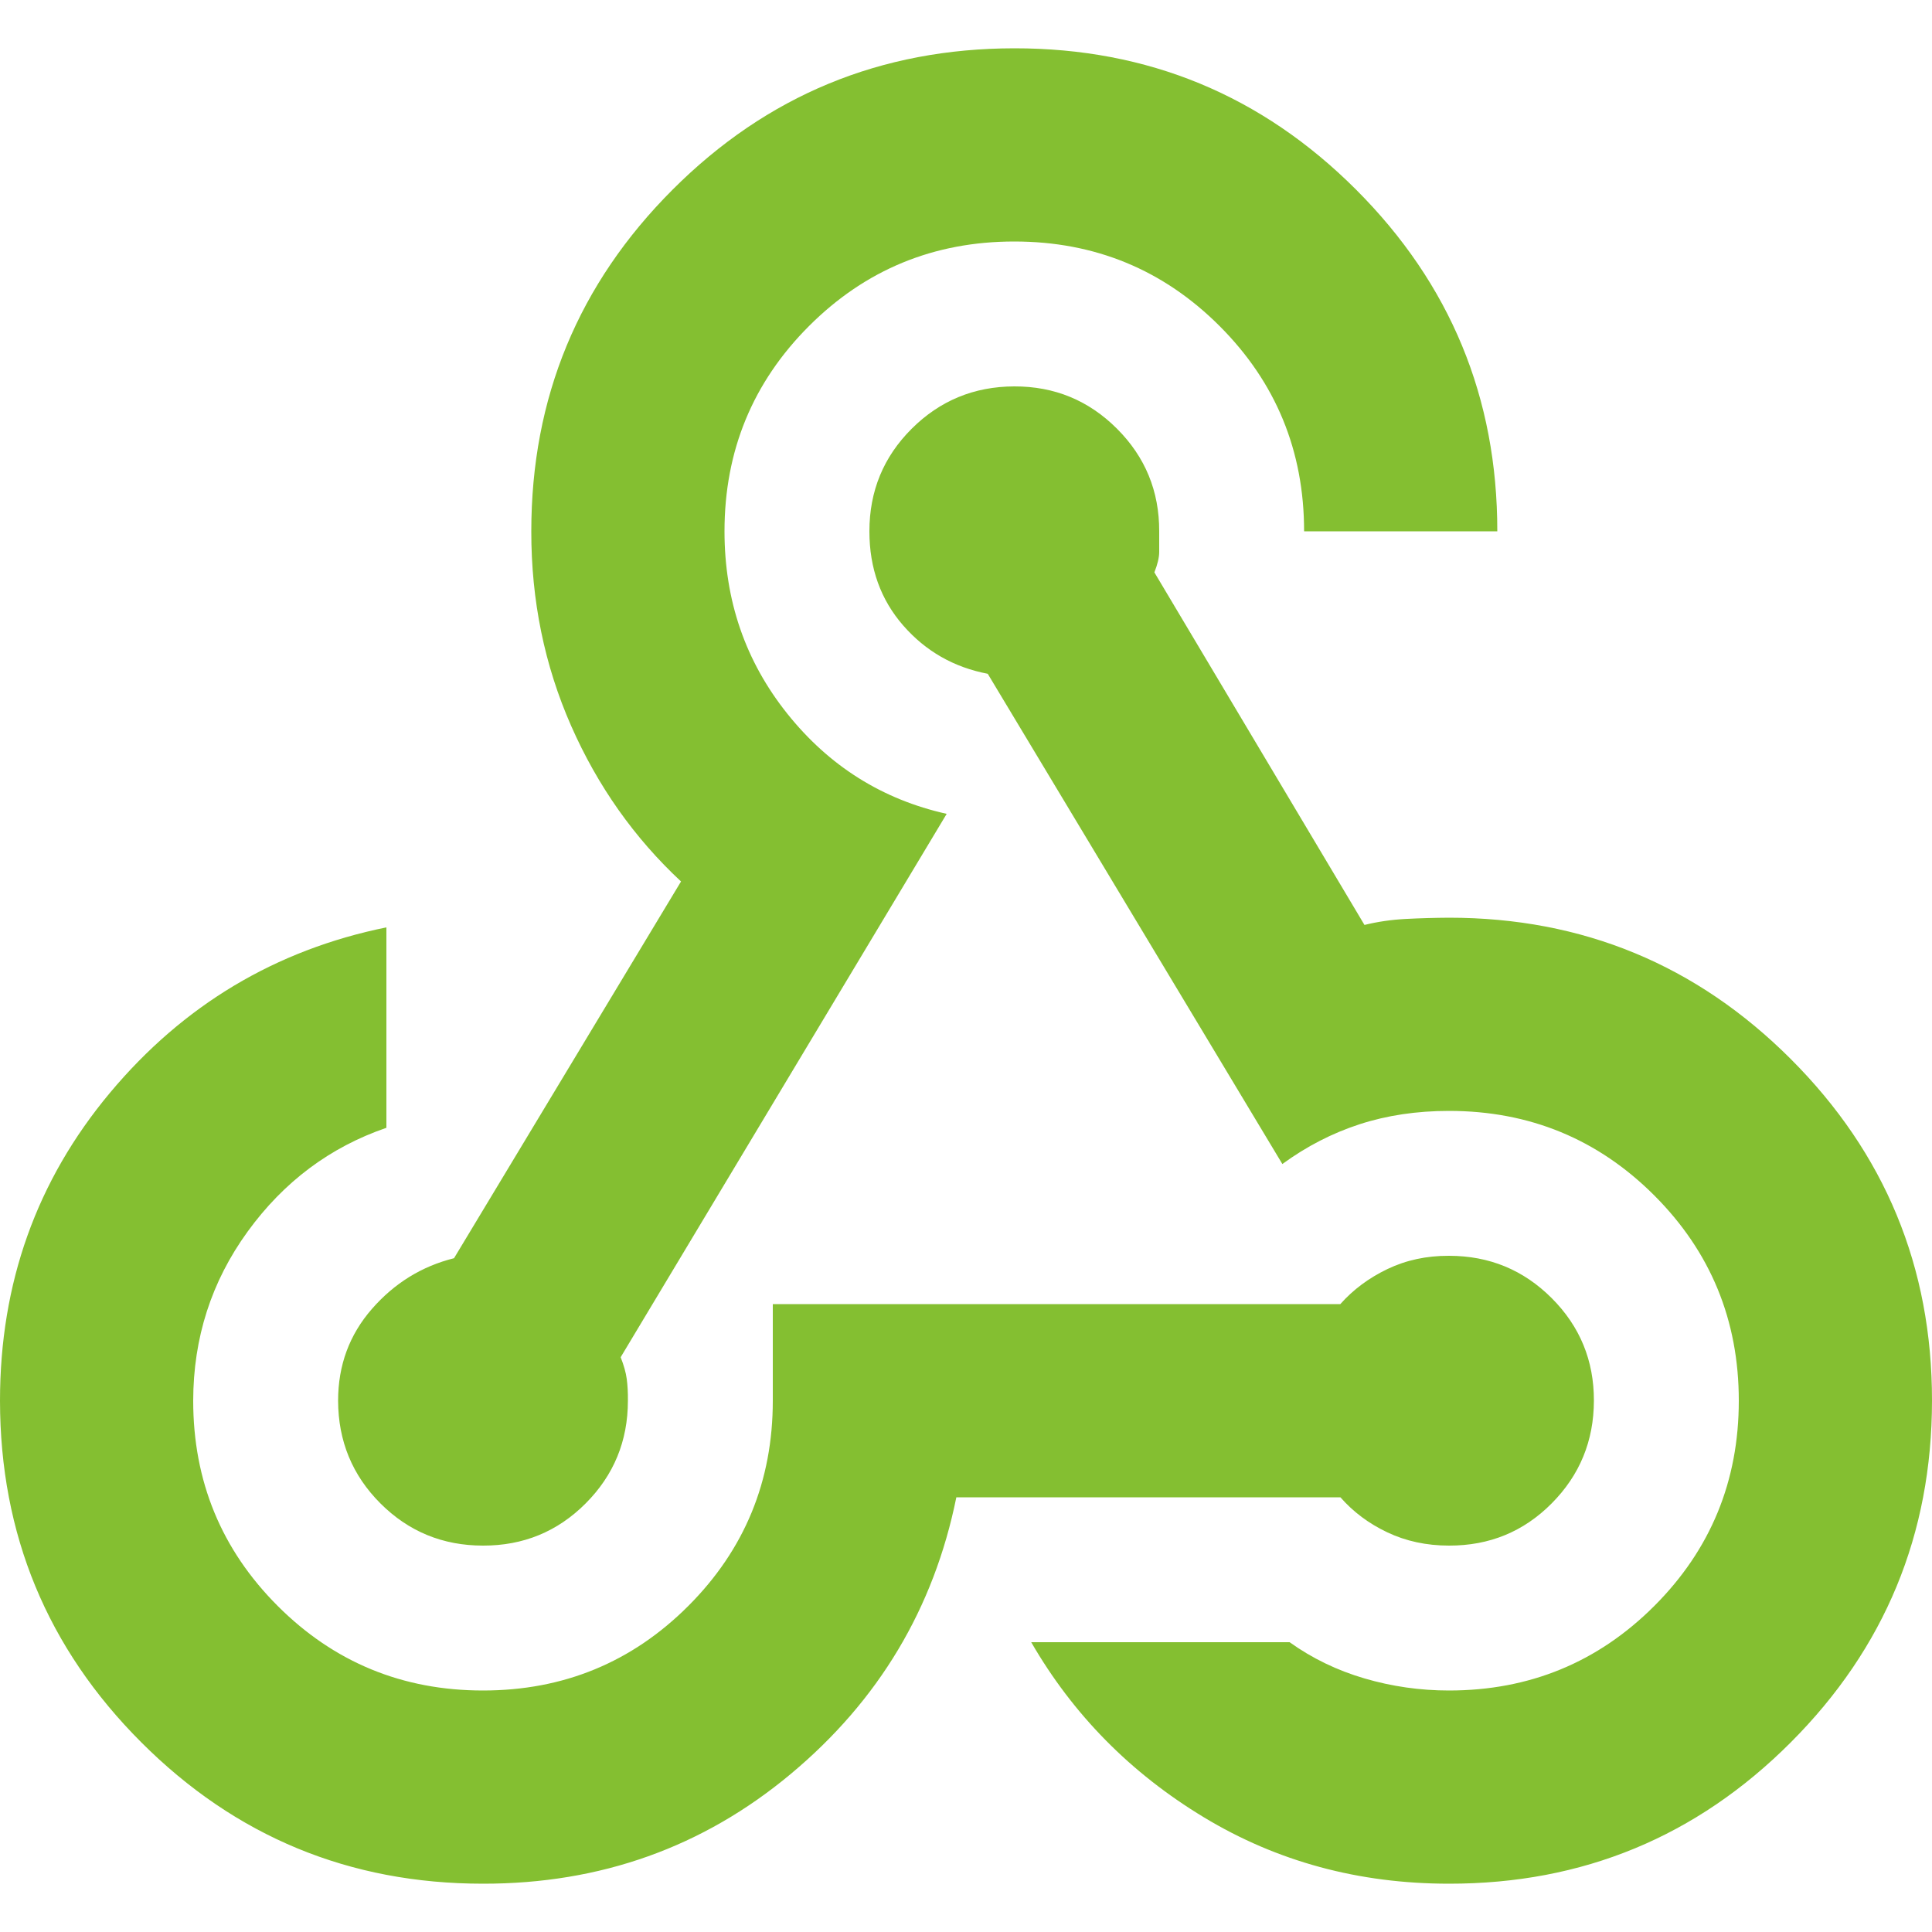 <svg width="20" height="20" viewBox="0 0 20 20" fill="none" xmlns="http://www.w3.org/2000/svg">
<path d="M5 19.5C3.617 19.5 2.438 19.012 1.463 18.037C0.488 17.062 0.001 15.883 0 14.5C0 13.283 0.379 12.221 1.138 11.313C1.897 10.405 2.851 9.834 4 9.6V11.675C3.417 11.875 2.938 12.233 2.563 12.75C2.188 13.267 2.001 13.85 2 14.5C2 15.333 2.292 16.042 2.875 16.625C3.458 17.208 4.167 17.5 5 17.5C5.833 17.5 6.542 17.208 7.125 16.625C7.708 16.042 8 15.333 8 14.5V13.5H13.875C14.008 13.35 14.171 13.229 14.363 13.137C14.555 13.045 14.767 12.999 15 13C15.417 13 15.771 13.146 16.063 13.438C16.355 13.73 16.501 14.084 16.5 14.5C16.499 14.916 16.354 15.27 16.063 15.563C15.772 15.856 15.418 16.001 15 16C14.767 16 14.554 15.954 14.362 15.863C14.17 15.772 14.008 15.651 13.876 15.5H9.9C9.667 16.65 9.096 17.604 8.187 18.363C7.278 19.122 6.216 19.501 5 19.5ZM15 19.5C14.067 19.5 13.221 19.271 12.463 18.813C11.705 18.355 11.109 17.751 10.675 17H13.35C13.583 17.167 13.842 17.292 14.125 17.375C14.408 17.458 14.7 17.5 15 17.5C15.833 17.5 16.542 17.208 17.125 16.625C17.708 16.042 18 15.333 18 14.5C18 13.667 17.708 12.958 17.125 12.375C16.542 11.792 15.833 11.5 15 11.5C14.667 11.5 14.358 11.546 14.075 11.638C13.792 11.73 13.525 11.867 13.275 12.05L10.225 6.975C9.875 6.908 9.583 6.742 9.35 6.475C9.117 6.208 9 5.883 9 5.5C9 5.083 9.146 4.729 9.438 4.438C9.73 4.147 10.084 4.001 10.5 4C10.916 3.999 11.27 4.145 11.563 4.438C11.856 4.731 12.001 5.085 12 5.5V5.713C12 5.771 11.983 5.842 11.95 5.925L14.125 9.575C14.258 9.542 14.4 9.521 14.55 9.513C14.7 9.505 14.85 9.501 15 9.5C16.383 9.5 17.563 9.988 18.538 10.963C19.513 11.938 20.001 13.117 20 14.5C19.999 15.883 19.512 17.062 18.537 18.038C17.562 19.014 16.383 19.501 15 19.5ZM5 16C4.583 16 4.229 15.854 3.938 15.563C3.647 15.272 3.501 14.917 3.5 14.5C3.5 14.133 3.617 13.817 3.85 13.55C4.083 13.283 4.367 13.108 4.7 13.025L7.05 9.125C6.567 8.675 6.187 8.138 5.912 7.513C5.637 6.888 5.499 6.217 5.5 5.5C5.5 4.117 5.988 2.938 6.963 1.963C7.938 0.988 9.117 0.501 10.5 0.5C11.883 0.499 13.062 0.987 14.038 1.963C15.014 2.939 15.501 4.118 15.5 5.5H13.5C13.5 4.667 13.208 3.958 12.625 3.375C12.042 2.792 11.333 2.5 10.5 2.5C9.667 2.5 8.958 2.792 8.375 3.375C7.792 3.958 7.5 4.667 7.5 5.5C7.5 6.217 7.717 6.846 8.15 7.388C8.583 7.93 9.133 8.276 9.8 8.425L6.425 14.05C6.458 14.133 6.479 14.208 6.488 14.275C6.497 14.342 6.501 14.417 6.5 14.5C6.5 14.917 6.354 15.271 6.063 15.563C5.772 15.855 5.417 16.001 5 16Z" fill="#84BF31"/>
</svg>
